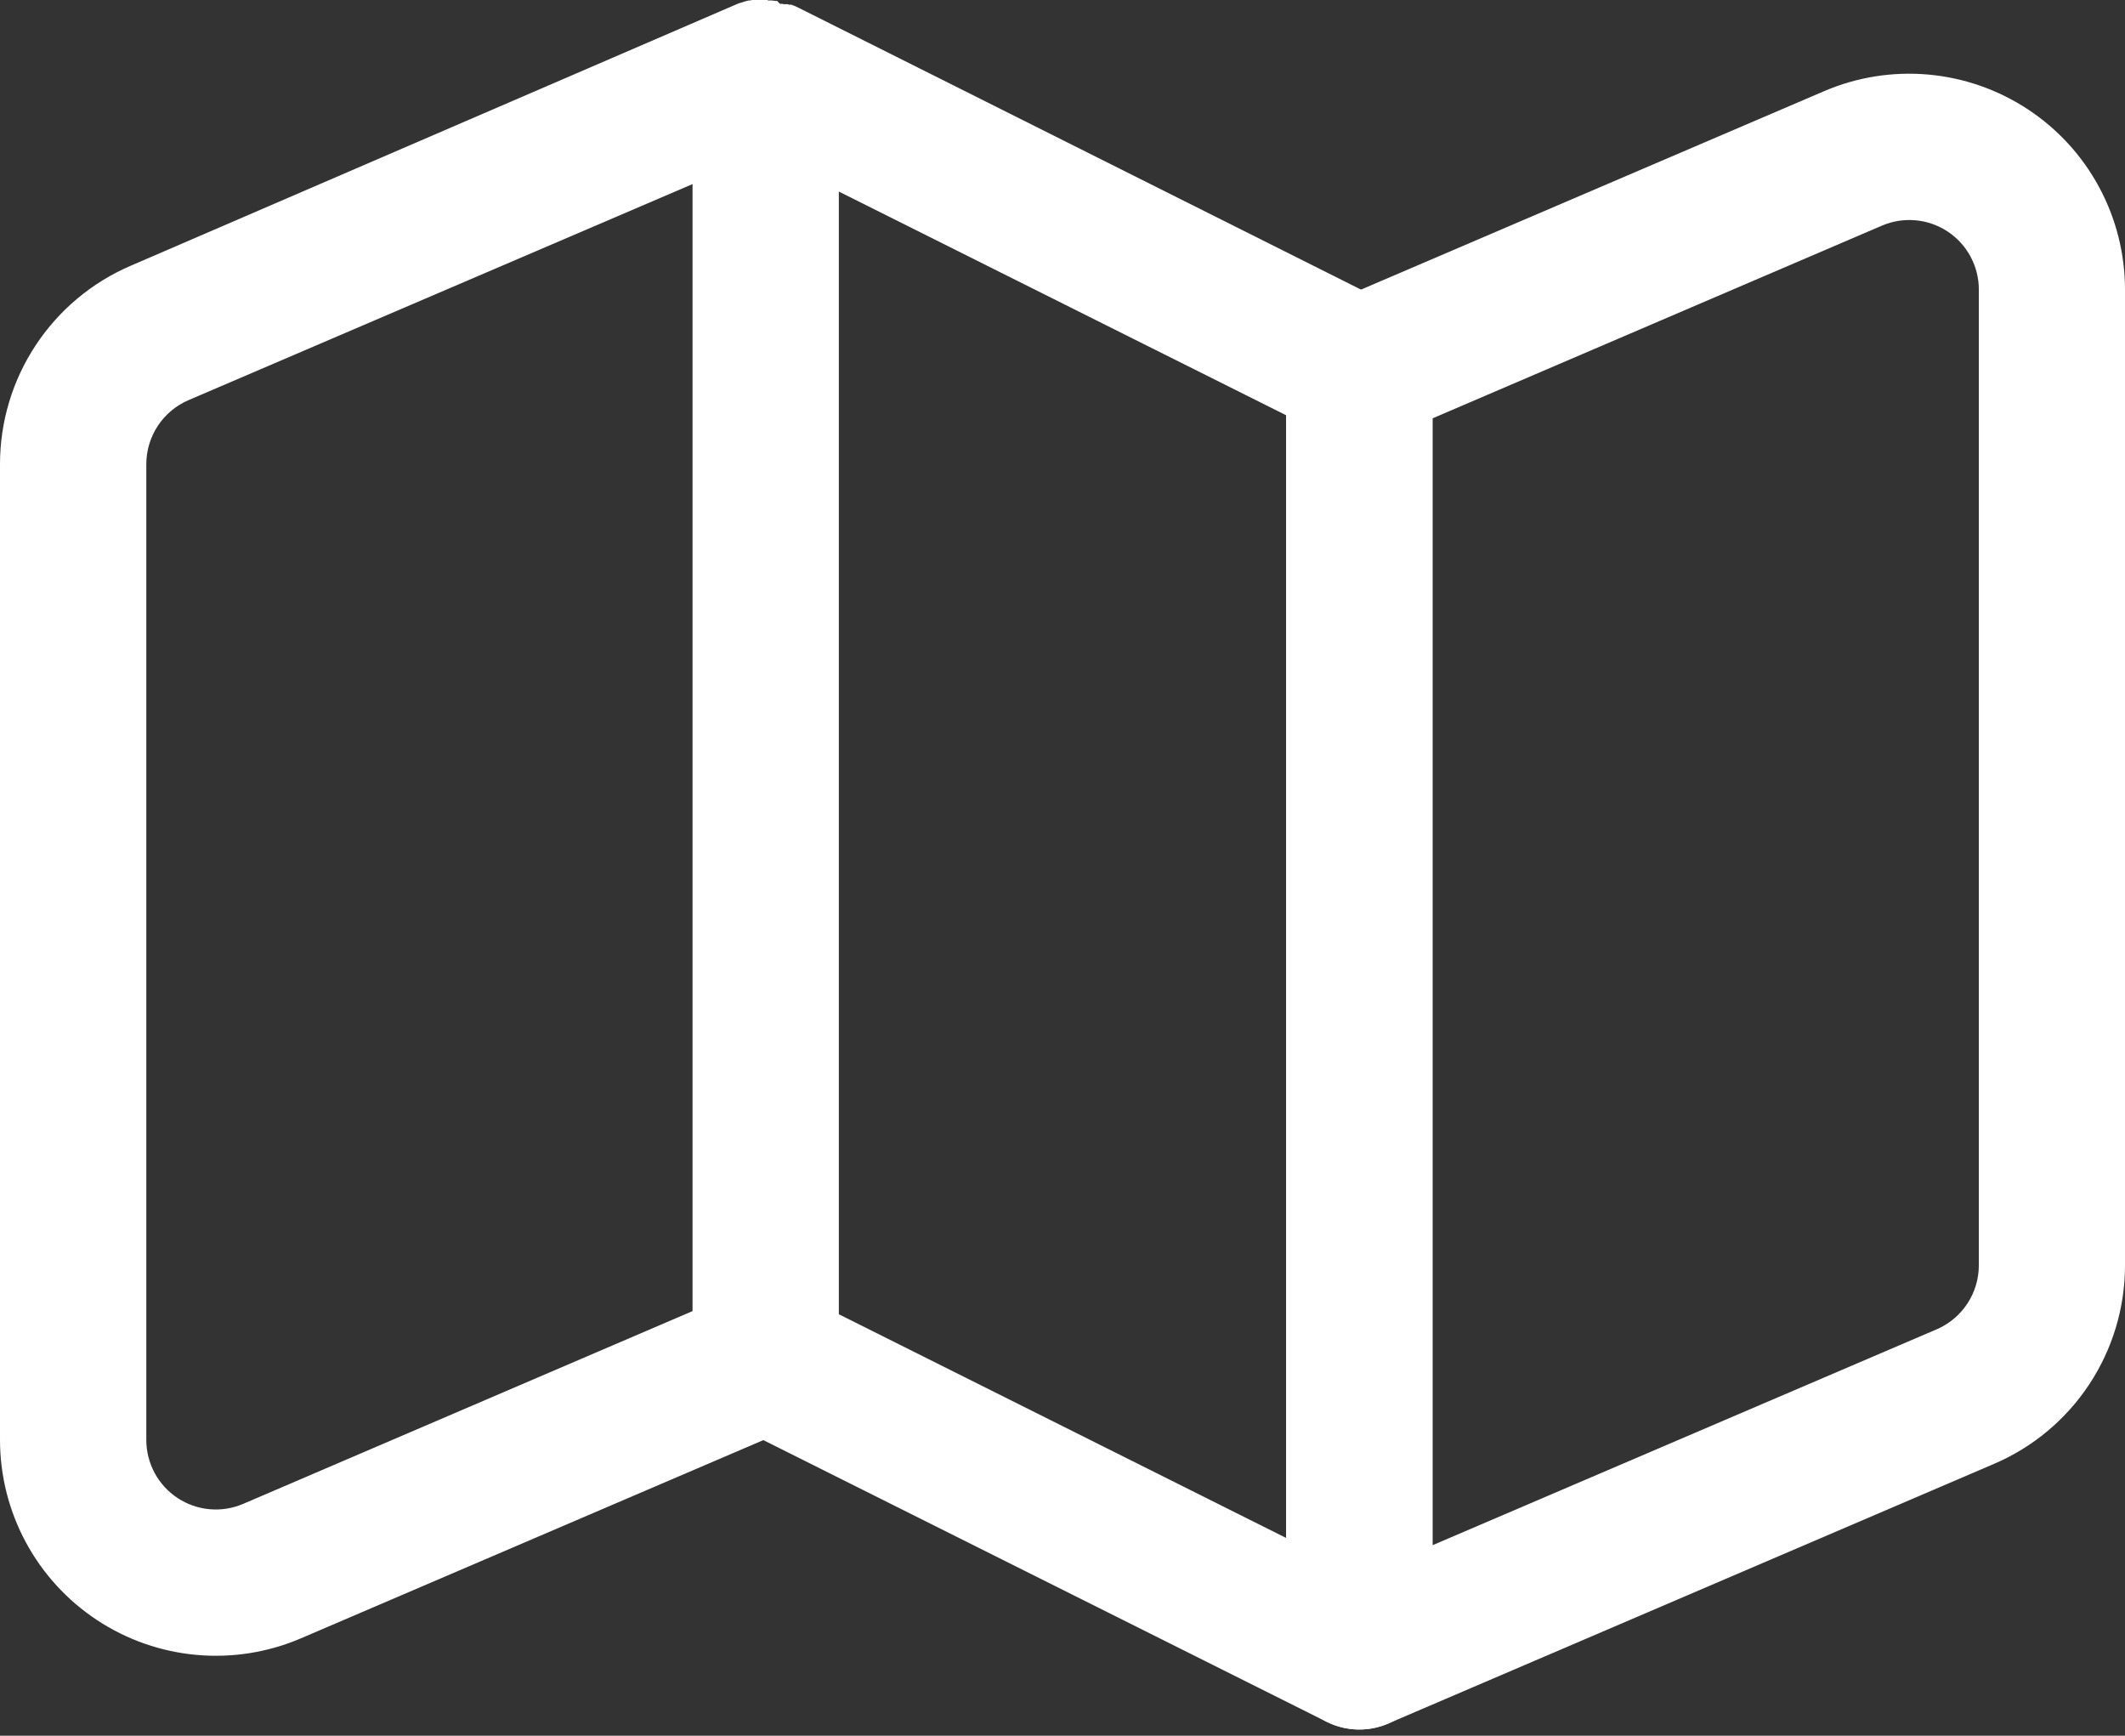 <svg width="60" height="49" viewBox="0 0 60 49" fill="none" xmlns="http://www.w3.org/2000/svg">
<rect x="0" y="0" width="60" height="49" fill="#333333" stroke="none"/>
<path fill-rule="evenodd" clip-rule="evenodd" d="M37.566 8.545C37.195 8.705 36.878 8.97 36.655 9.308C36.433 9.646 36.314 10.041 36.315 10.446V46.759C36.315 47.1 36.4 47.437 36.562 47.738C36.724 48.039 36.958 48.295 37.243 48.483C37.529 48.671 37.856 48.786 38.197 48.816C38.537 48.846 38.88 48.792 39.194 48.657L56.306 41.324C57.403 40.854 58.337 40.072 58.993 39.077C59.65 38.081 60 36.914 60 35.722V8.176C60 7.167 59.749 6.174 59.271 5.286C58.793 4.398 58.102 3.643 57.26 3.088C56.418 2.533 55.451 2.195 54.447 2.105C53.442 2.015 52.431 2.176 51.504 2.574L37.566 8.545ZM40.446 11.811L53.136 6.37C53.434 6.242 53.76 6.19 54.084 6.219C54.408 6.247 54.719 6.356 54.991 6.535C55.262 6.714 55.485 6.958 55.639 7.244C55.793 7.53 55.873 7.851 55.873 8.176V35.722C55.872 36.106 55.76 36.482 55.548 36.803C55.337 37.123 55.036 37.375 54.683 37.527L40.446 43.623V11.811Z" fill="white"/>
<path fill-rule="evenodd" clip-rule="evenodd" d="M21.681 0H21.458H21.423H21.376H21.347H21.299H21.268H21.237L21.171 0.014H21.134L21.016 0.045L20.911 0.081H20.89L20.859 0.095L20.806 0.116L3.693 7.501C2.597 7.971 1.663 8.752 1.007 9.748C0.35 10.743 6.61691e-05 11.91 0 13.103V40.649C0 41.657 0.251 42.65 0.729 43.538C1.207 44.426 1.898 45.181 2.74 45.736C3.582 46.292 4.549 46.629 5.553 46.719C6.558 46.809 7.569 46.648 8.496 46.251L21.553 40.655L37.459 48.608C37.775 48.766 38.126 48.84 38.479 48.823C38.831 48.807 39.174 48.7 39.474 48.514C39.773 48.328 40.02 48.067 40.191 47.758C40.362 47.449 40.45 47.102 40.448 46.749V10.291L40.436 10.169V10.159V10.128V10.085V10.052V10.019V9.988L40.409 9.88L40.397 9.839L40.328 9.791V9.771V9.746V9.721V9.705L40.306 9.651L40.291 9.616L40.279 9.589L40.248 9.523L40.229 9.488L40.217 9.465L40.202 9.436L40.172 9.386L40.155 9.36C40.134 9.323 40.111 9.288 40.085 9.254L40.037 9.186L39.967 9.126C39.91 9.057 39.849 8.992 39.783 8.932L39.736 8.889L39.667 8.833C39.633 8.804 39.597 8.777 39.56 8.752L39.488 8.713L39.449 8.688L39.432 8.678H39.419C39.382 8.655 39.343 8.635 39.304 8.614L22.543 0.217L22.431 0.165L22.4 0.155L22.345 0.132H22.324H22.307H22.279L22.237 0.118H22.206H22.181H22.159H22.13L22.084 0.107H22.053H22.02L21.944 0.027H21.905L21.785 0.012H21.677L21.681 0ZM23.685 37.102L36.315 43.417V11.723L23.685 5.408V37.102ZM19.554 5.197L5.321 11.297C4.968 11.449 4.667 11.701 4.456 12.022C4.244 12.343 4.132 12.718 4.131 13.103V40.649C4.131 40.974 4.211 41.294 4.365 41.58C4.519 41.867 4.742 42.11 5.013 42.289C5.285 42.468 5.596 42.577 5.92 42.606C6.244 42.635 6.57 42.582 6.868 42.454L19.554 37.013V5.201V5.197Z" fill="white"/>
</svg>
